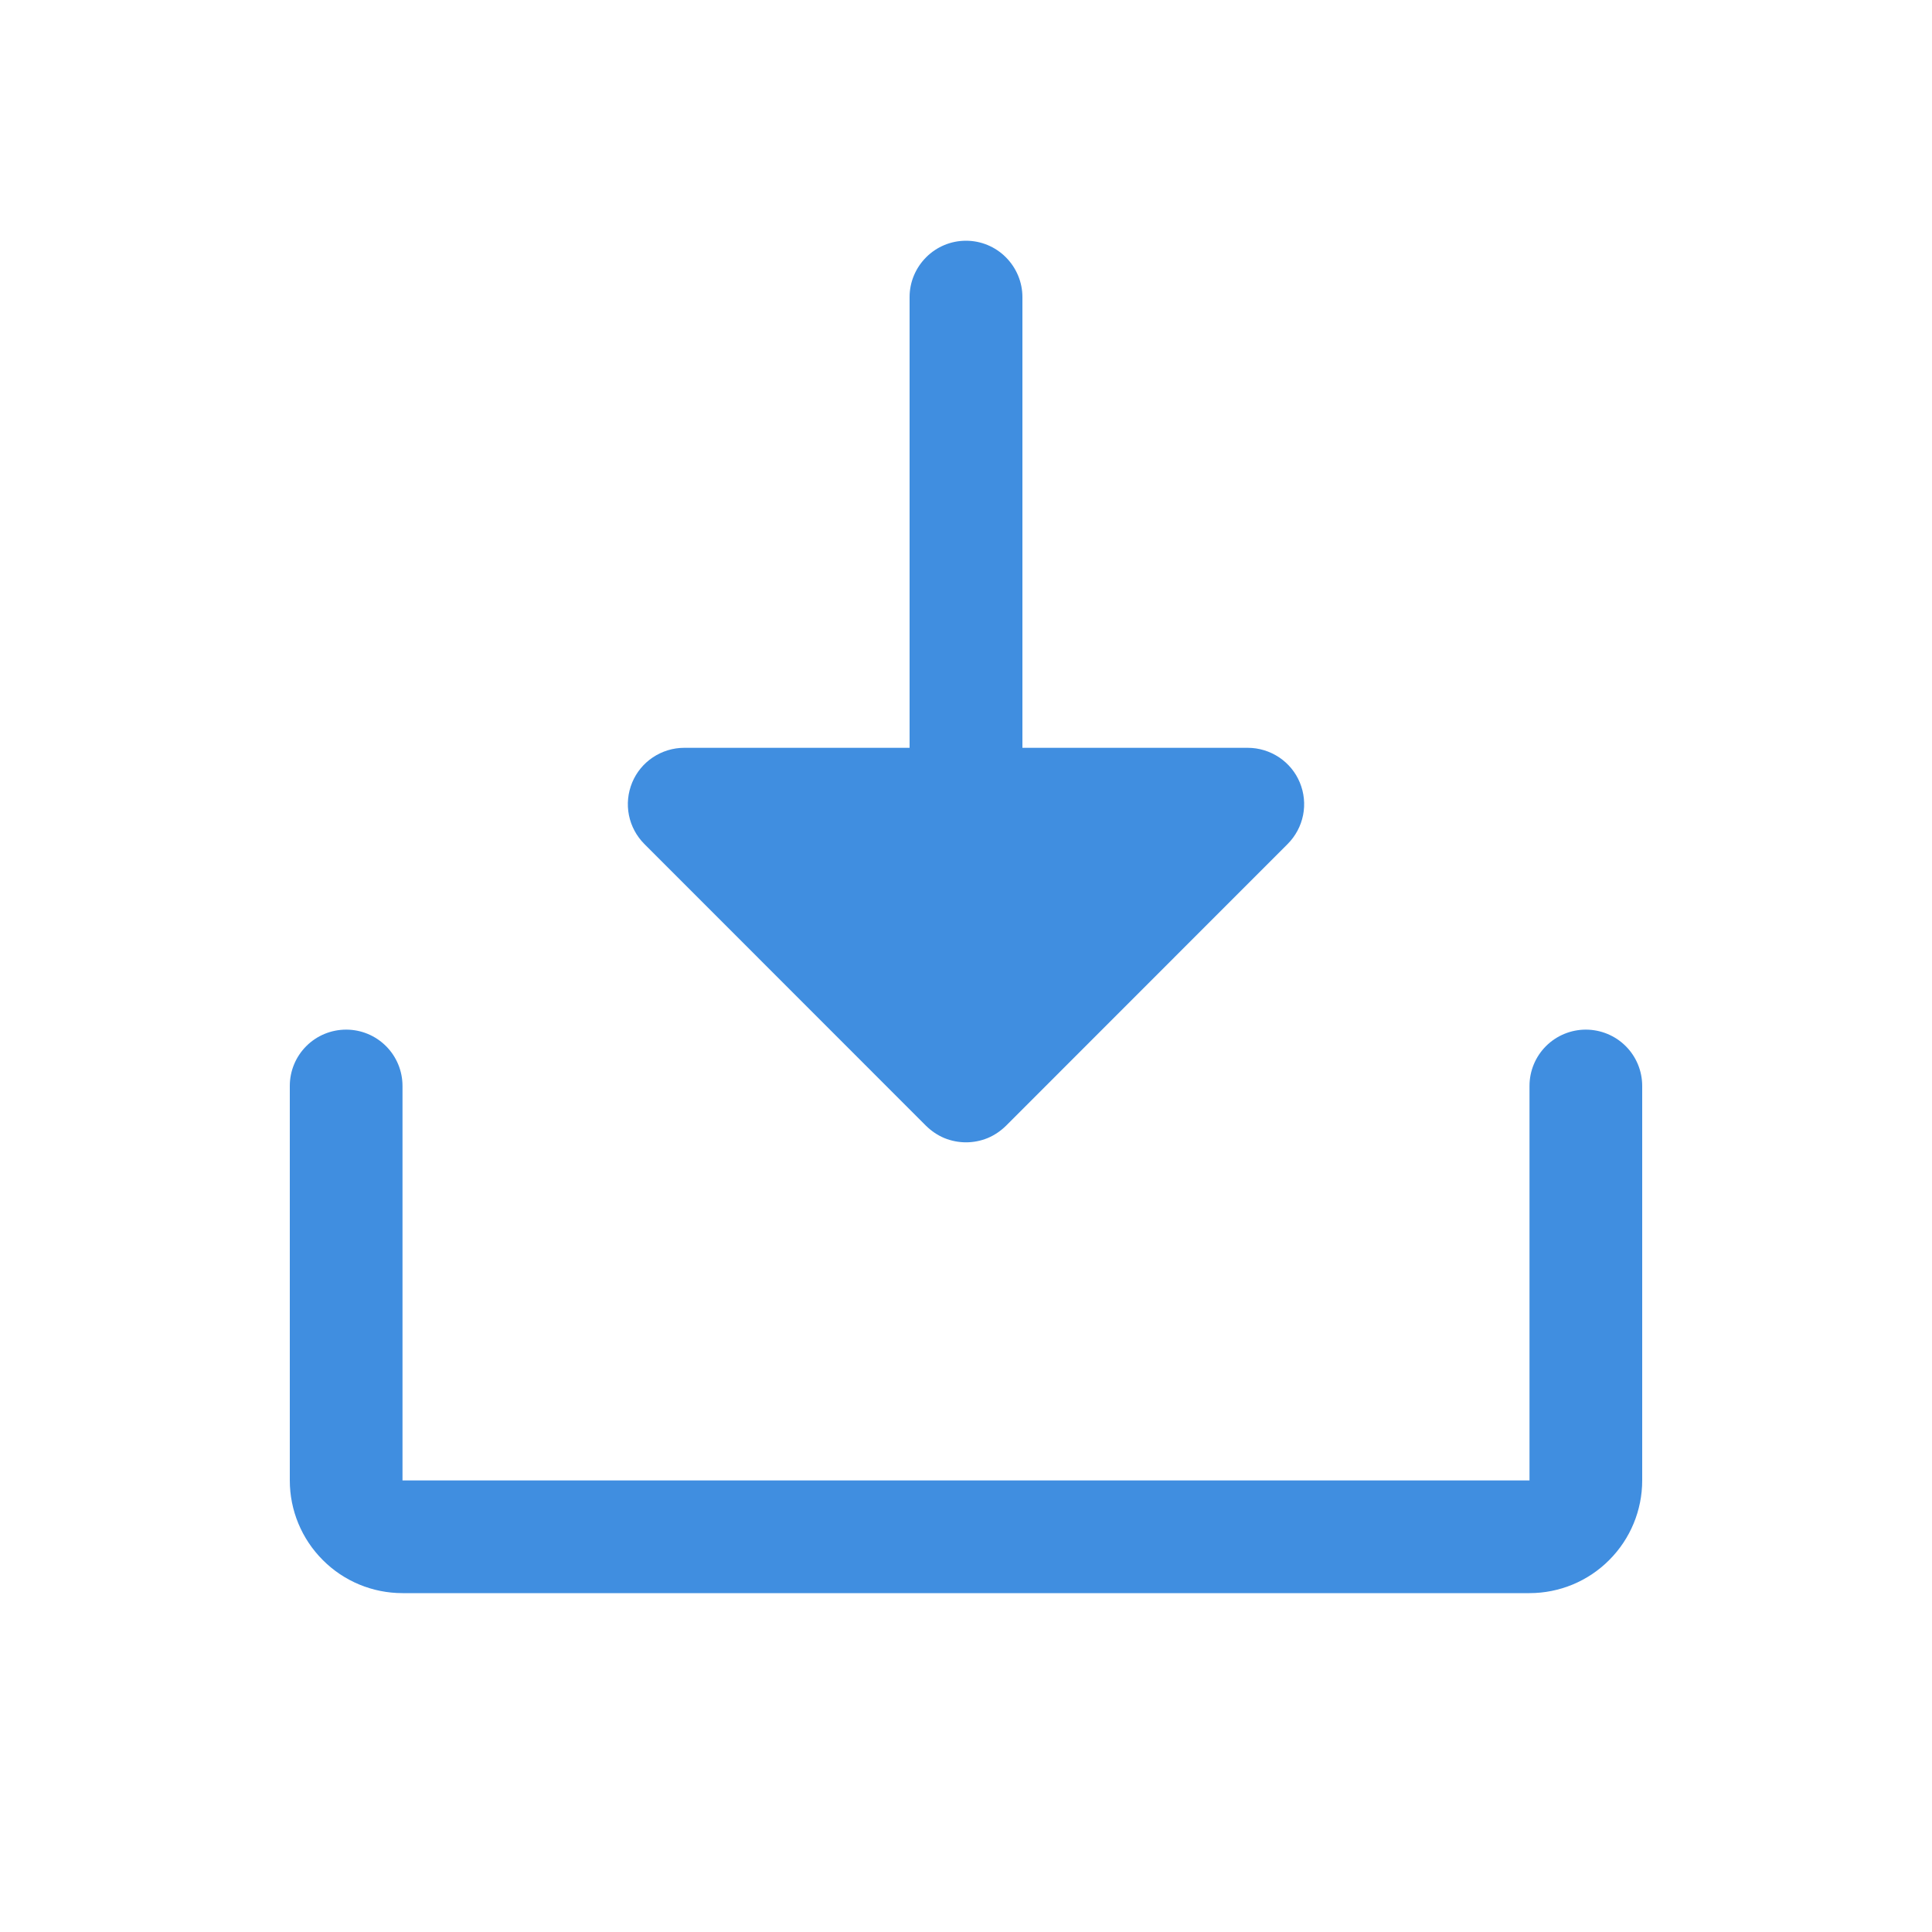 <svg xmlns="http://www.w3.org/2000/svg" width="15" height="15" viewBox="0 0 15 15" fill="none">
  <path d="M5.003 6.553C4.942 6.492 4.9 6.414 4.883 6.329C4.866 6.244 4.875 6.156 4.908 6.076C4.941 5.996 4.997 5.928 5.069 5.88C5.141 5.832 5.226 5.806 5.312 5.806H7.062V2.306C7.062 2.19 7.109 2.079 7.191 1.997C7.273 1.915 7.384 1.869 7.5 1.869C7.616 1.869 7.727 1.915 7.809 1.997C7.891 2.079 7.938 2.19 7.938 2.306V5.806H9.688C9.774 5.806 9.859 5.832 9.931 5.88C10.003 5.928 10.059 5.996 10.092 6.076C10.125 6.156 10.134 6.244 10.117 6.329C10.1 6.414 10.058 6.492 9.997 6.553L7.81 8.741C7.769 8.781 7.721 8.814 7.668 8.836C7.614 8.858 7.557 8.869 7.5 8.869C7.443 8.869 7.386 8.858 7.332 8.836C7.279 8.814 7.231 8.781 7.19 8.741L5.003 6.553ZM12.312 7.994C12.197 7.994 12.085 8.04 12.003 8.122C11.921 8.204 11.875 8.315 11.875 8.431V11.494H3.125V8.431C3.125 8.315 3.079 8.204 2.997 8.122C2.915 8.04 2.804 7.994 2.688 7.994C2.571 7.994 2.46 8.04 2.378 8.122C2.296 8.204 2.25 8.315 2.25 8.431V11.494C2.25 11.726 2.342 11.948 2.506 12.112C2.67 12.277 2.893 12.369 3.125 12.369H11.875C12.107 12.369 12.33 12.277 12.494 12.112C12.658 11.948 12.75 11.726 12.75 11.494V8.431C12.75 8.315 12.704 8.204 12.622 8.122C12.54 8.04 12.428 7.994 12.312 7.994Z" fill="#408EE0"/>
</svg>